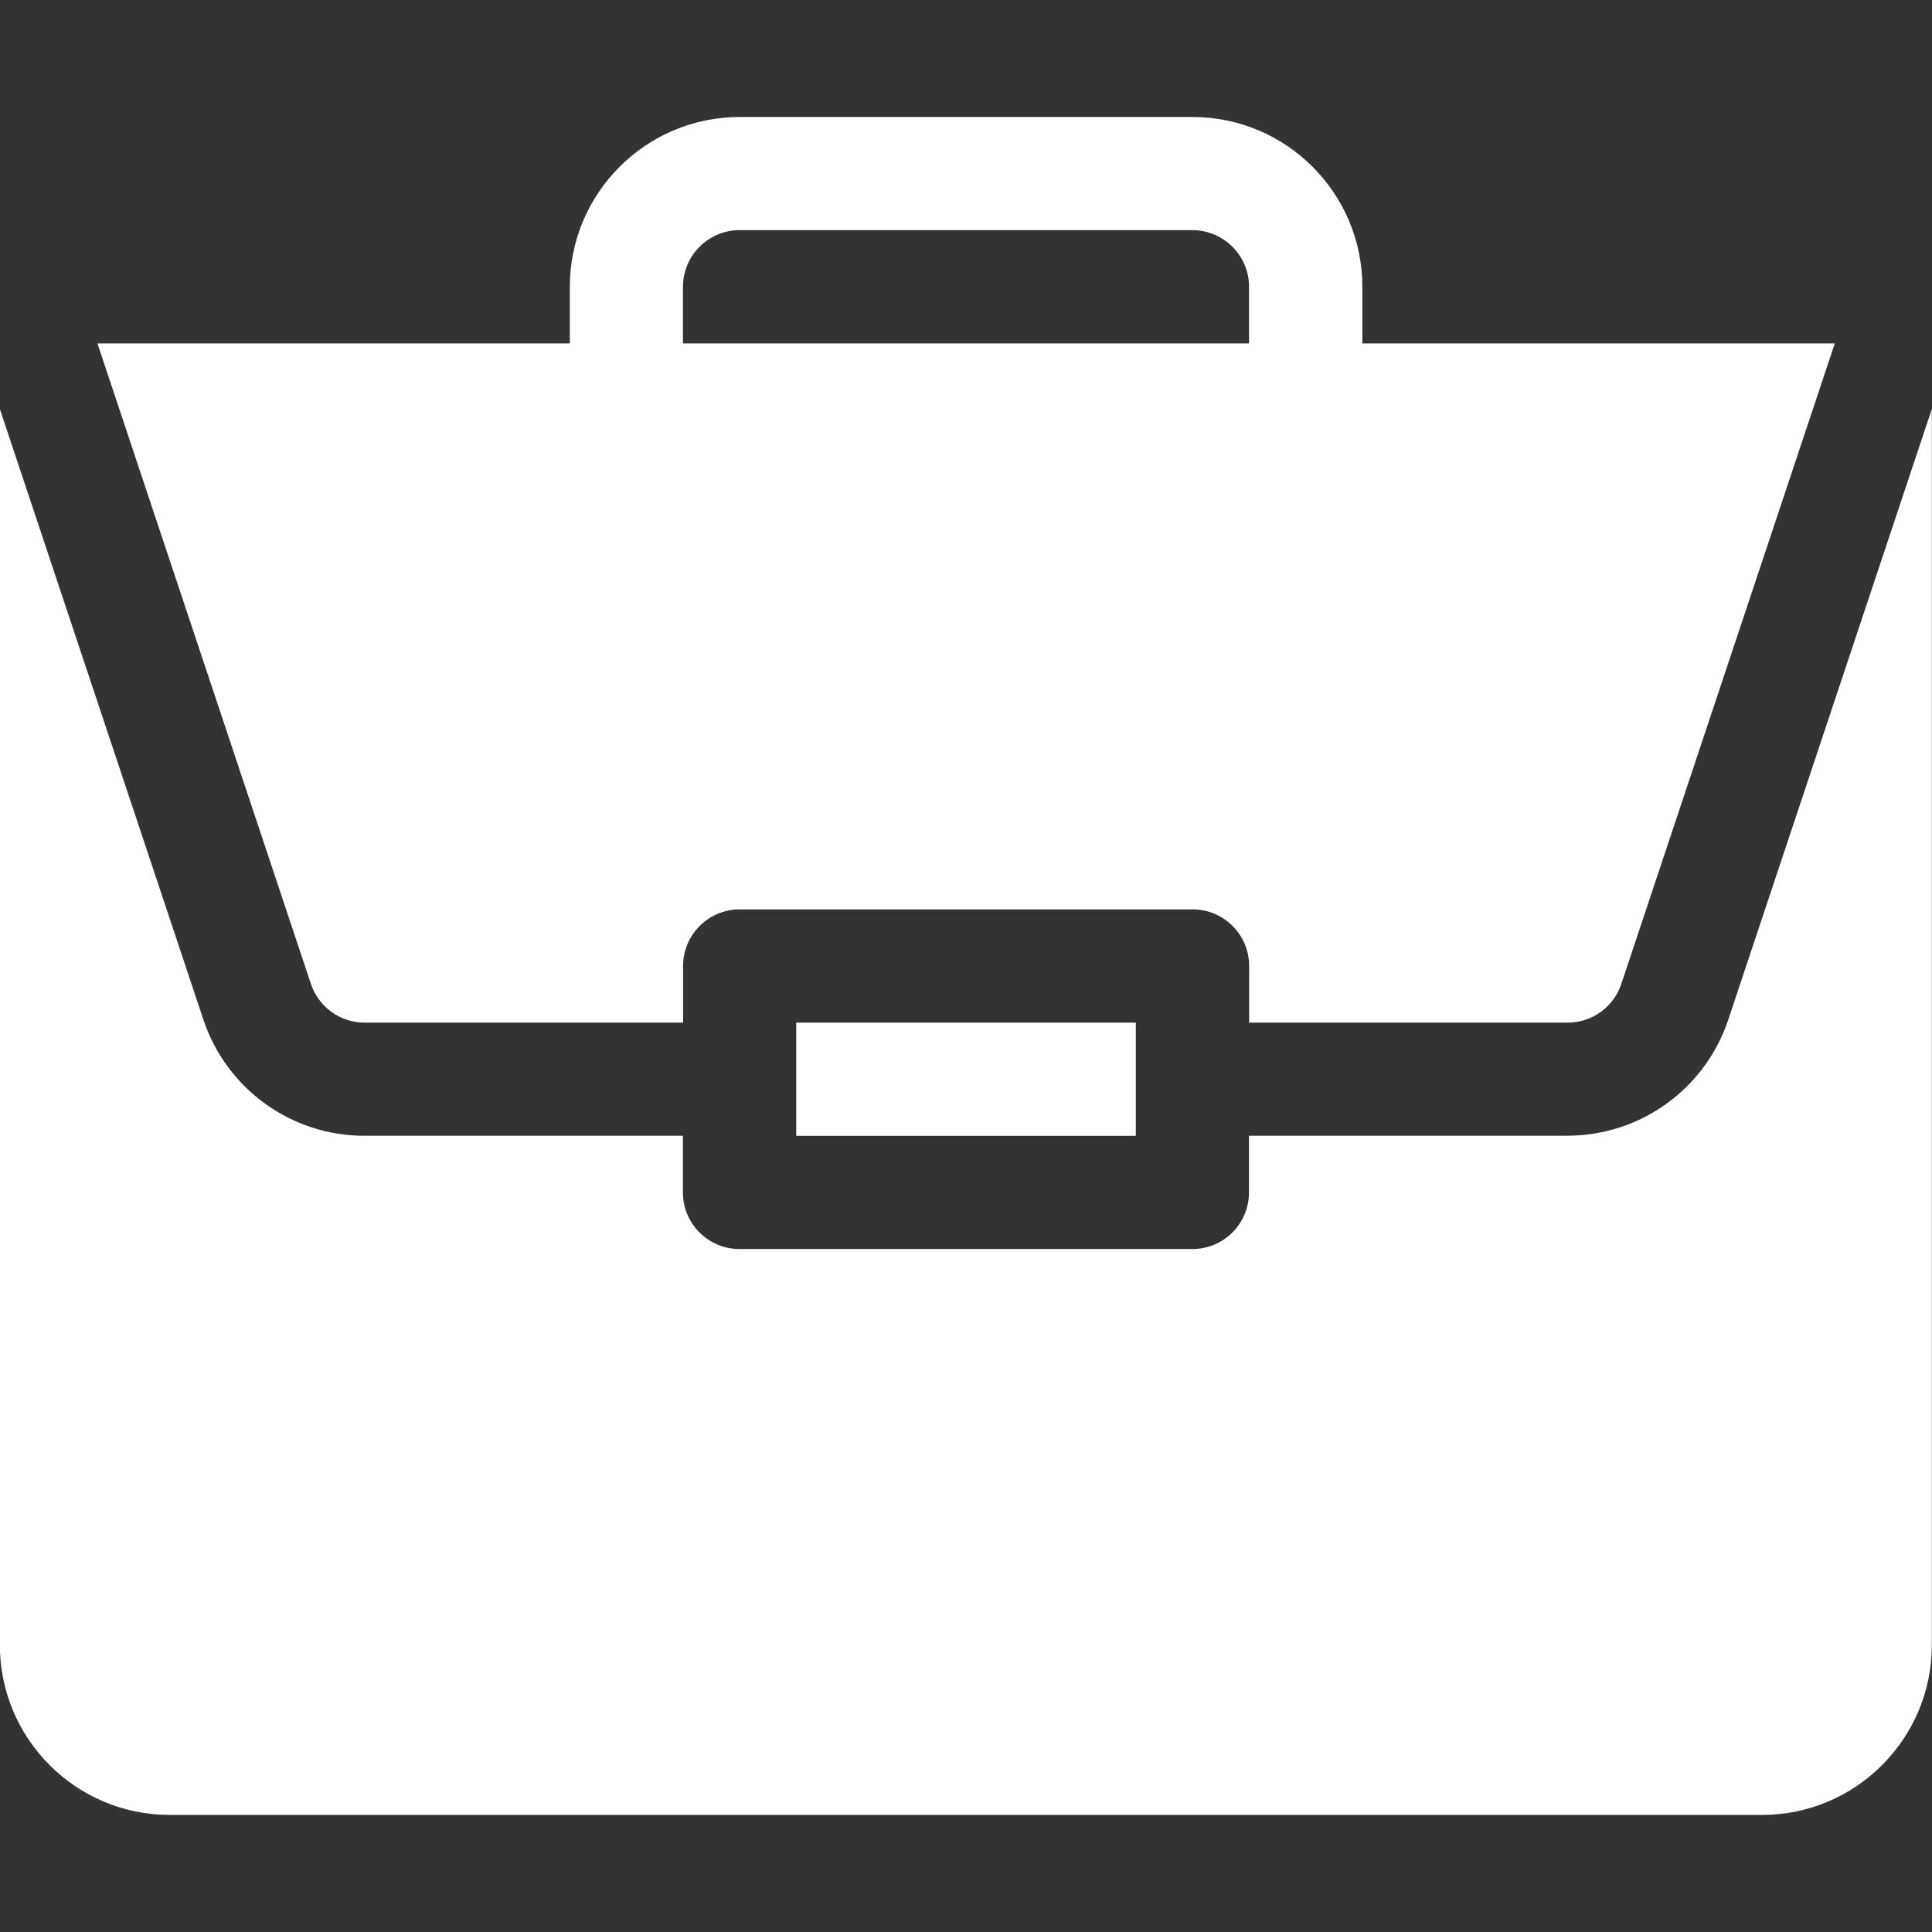 <svg width="32" height="32" xmlns="http://www.w3.org/2000/svg">

 <rect width="100%" height="100%" fill="#333333" stroke="none"/>

 <g>
  <title>background</title>
  <rect fill="none" id="canvas_background" height="402" width="582" y="-1" x="-1"/>
 </g>
 <g>
  <title>Layer 1</title>
  <path id="svg_1" fill="#ffffff" d="m13.188,16.938l5.625,0l0,1.875l-5.625,0l0,-1.875z"/>
  <path id="svg_2" fill="#ffffff" d="m25.961,18.812l-5.274,0l0,0.938c0,0.518 -0.419,0.938 -0.938,0.938l-7.5,0c-0.518,0 -0.938,-0.419 -0.938,-0.938l0,-0.938l-5.274,0c-1.212,0 -2.284,-0.773 -2.668,-1.923l-3.371,-10.114l0,20.474c0,1.551 1.262,2.812 2.812,2.812l26.375,0c1.551,0 2.812,-1.262 2.812,-2.812l0,-20.474l-3.371,10.113c-0.384,1.15 -1.456,1.923 -2.668,1.923z"/>
  <path id="svg_3" fill="#ffffff" d="m19.75,1.938l-7.5,0c-1.551,0 -2.812,1.262 -2.812,2.812l0,0.938l-7.824,0l3.536,10.609c0.128,0.384 0.486,0.641 0.89,0.641l5.274,0l0,-0.938c0,-0.518 0.419,-0.938 0.938,-0.938l7.5,0c0.518,0 0.938,0.419 0.938,0.938l0,0.938l5.274,0c0.404,0 0.762,-0.257 0.89,-0.641l3.536,-10.609l-7.825,0l0,-0.938c0,-1.551 -1.262,-2.812 -2.812,-2.812zm-8.438,3.75l0,-0.938c0,-0.517 0.42,-0.938 0.938,-0.938l7.5,0c0.517,0 0.938,0.42 0.938,0.938l0,0.938l-9.375,0z"/>
 </g>
</svg>